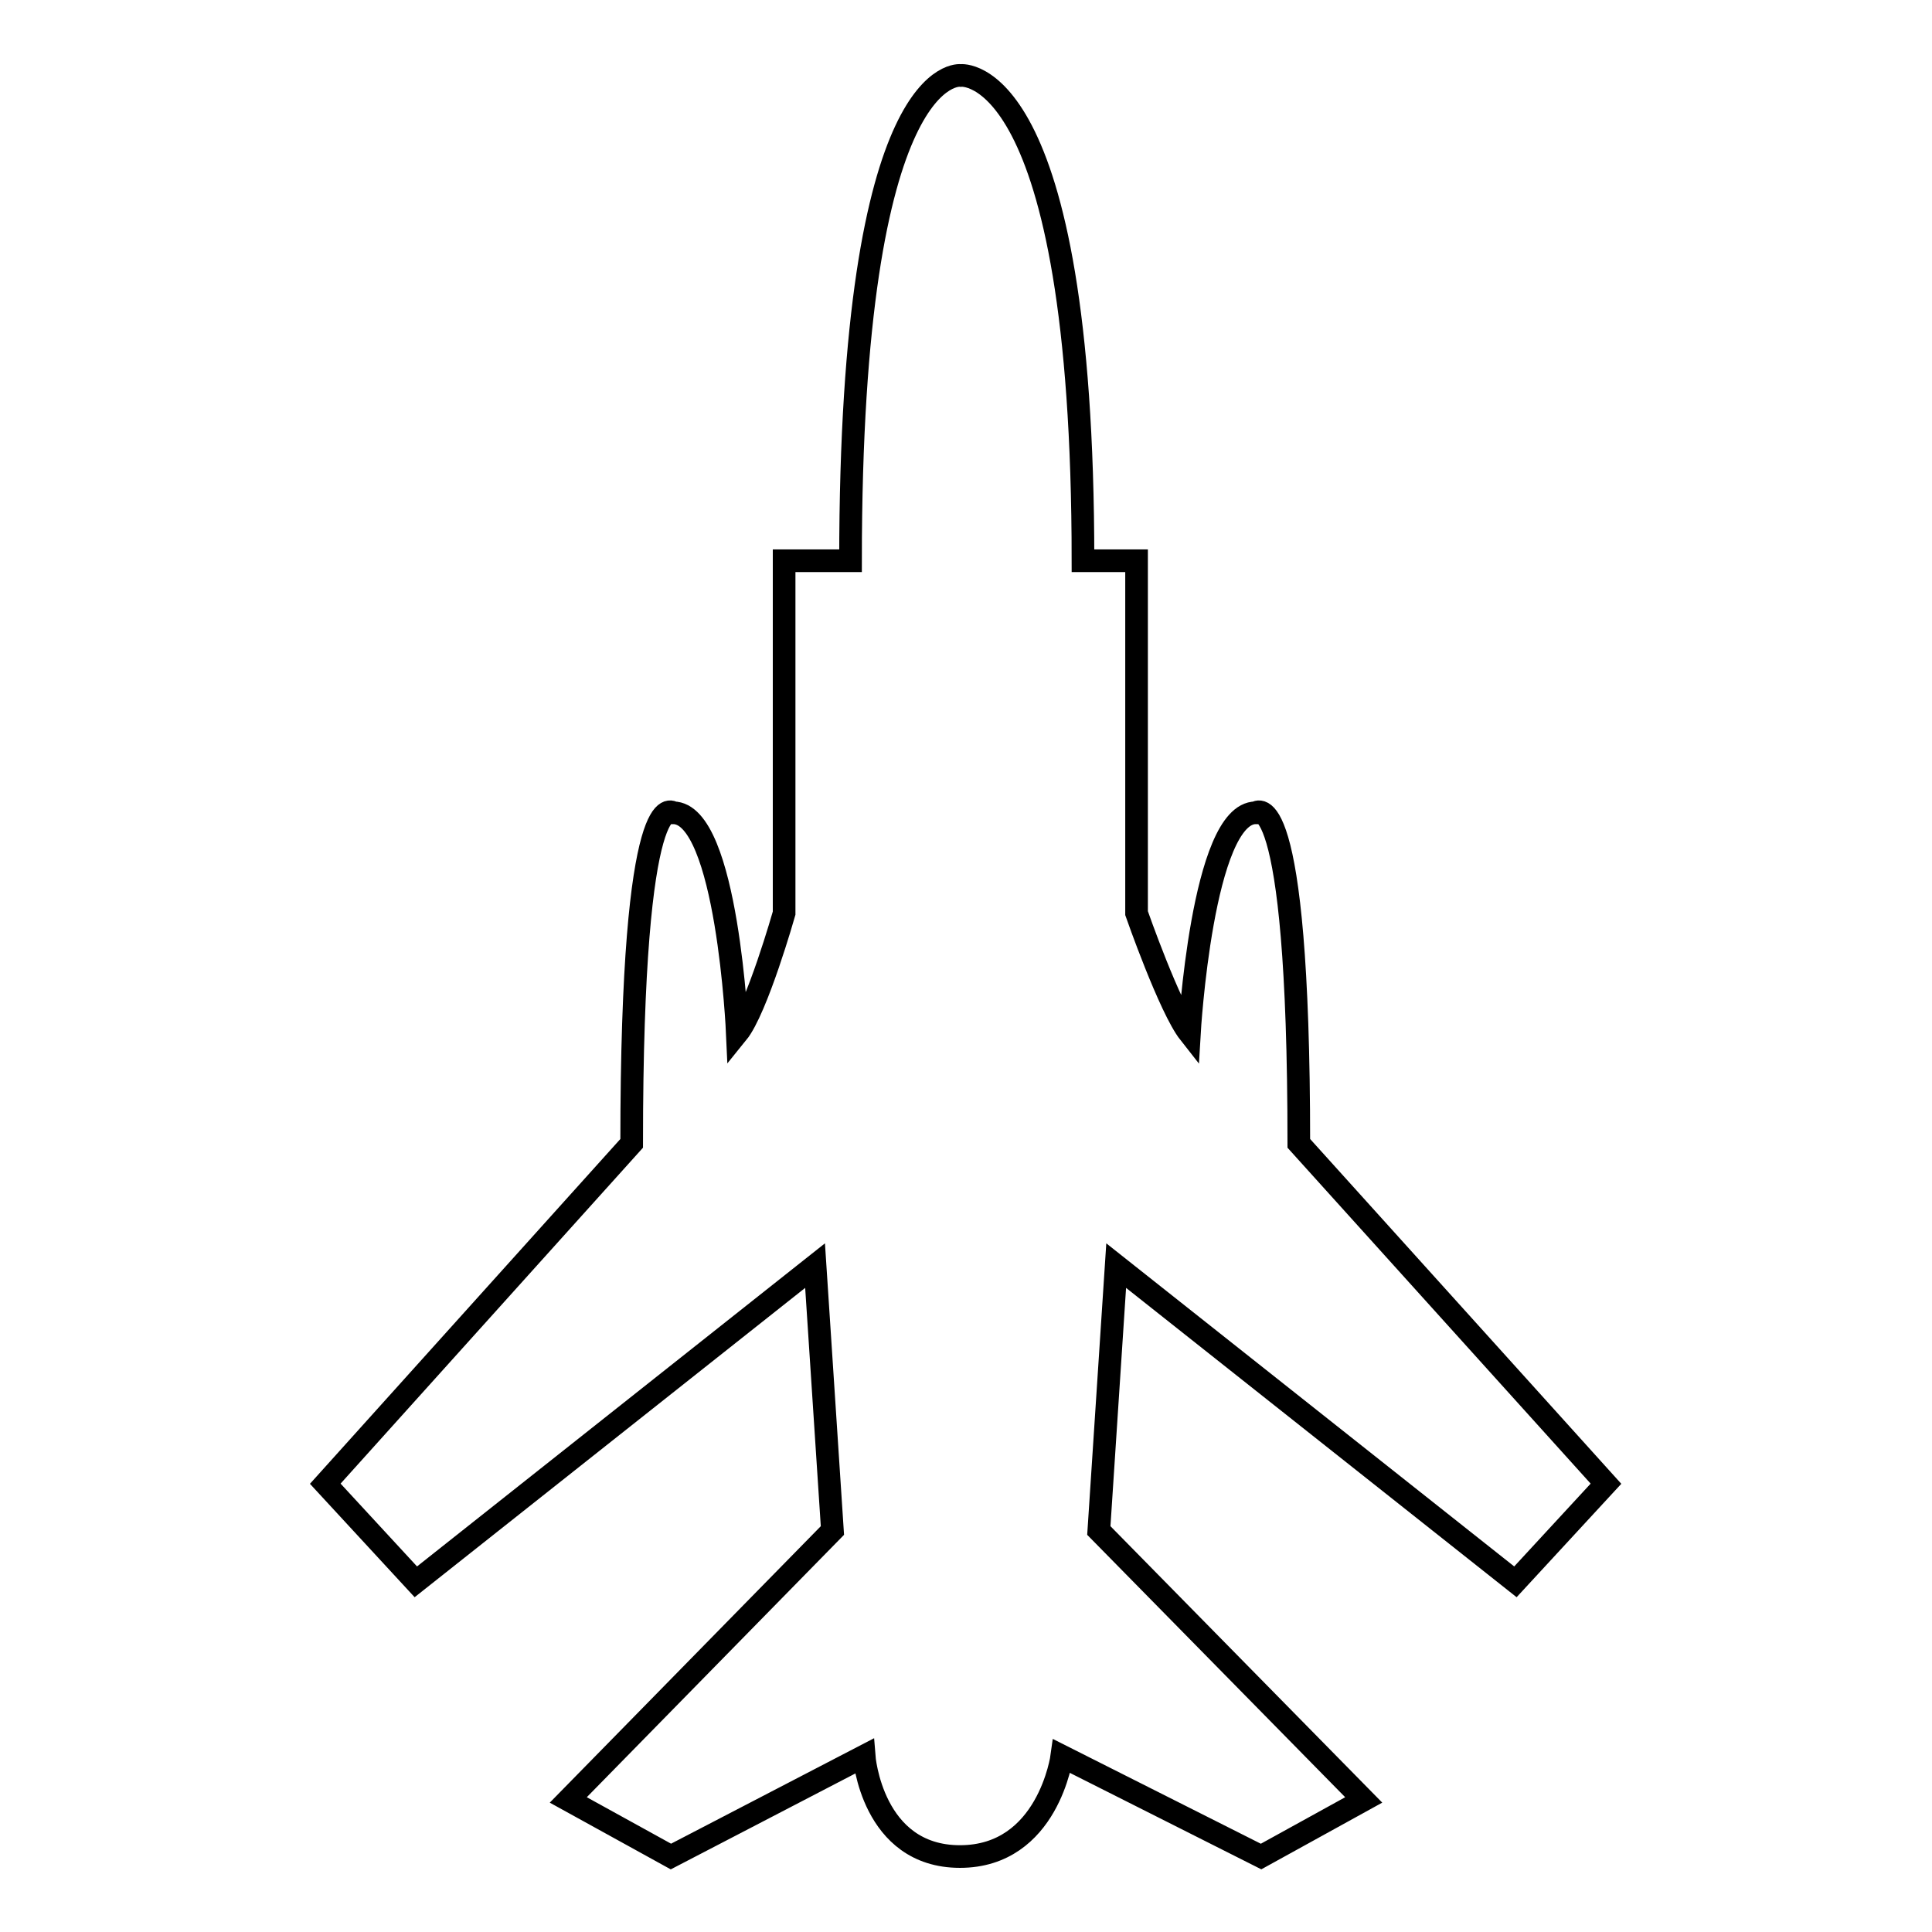 <?xml version="1.0" encoding="utf-8"?>
<!-- Svg Vector Icons : http://www.onlinewebfonts.com/icon -->
<!DOCTYPE svg PUBLIC "-//W3C//DTD SVG 1.1//EN" "http://www.w3.org/Graphics/SVG/1.1/DTD/svg11.dtd">
<svg version="1.1" xmlns="http://www.w3.org/2000/svg" xmlns:xlink="http://www.w3.org/1999/xlink" x="0px" y="0px" viewBox="0 0 256 256" enable-background="new 0 0 256 256" xml:space="preserve">
<g><g><g><g><path stroke-width="3" fill-opacity="0" stroke="#000000"  d="M143.5,74.3c0-66.2-16.2-64.3-16.2-64.3s-14.6-2-14.6,64.3h-8.8V121c0,0-3.6,12.7-6.2,15.9c0,0-1.3-29.2-8.5-29.2c0,0-5.5-4.9-5.5,43.8l-40.6,45.1l12,13l52.9-41.9l2.3,35.1l-35,35.7l13.6,7.5l25.6-13.3c0,0,1,13.3,12.7,13.3c11.7,0,13.5-13.3,13.5-13.3l26.4,13.3l13.6-7.5l-35.1-35.7l2.3-35.1l52.9,41.9l12-13l-40.7-45.1c0-48.7-5.7-43.8-5.7-43.8c-7.1,0-8.8,29.2-8.8,29.2c-2.6-3.3-7-15.9-7-15.9V74.3H143.5z"/></g></g><g></g><g></g><g></g><g></g><g></g><g></g><g></g><g></g><g></g><g></g><g></g><g></g><g></g><g></g><g></g></g></g>
</svg>